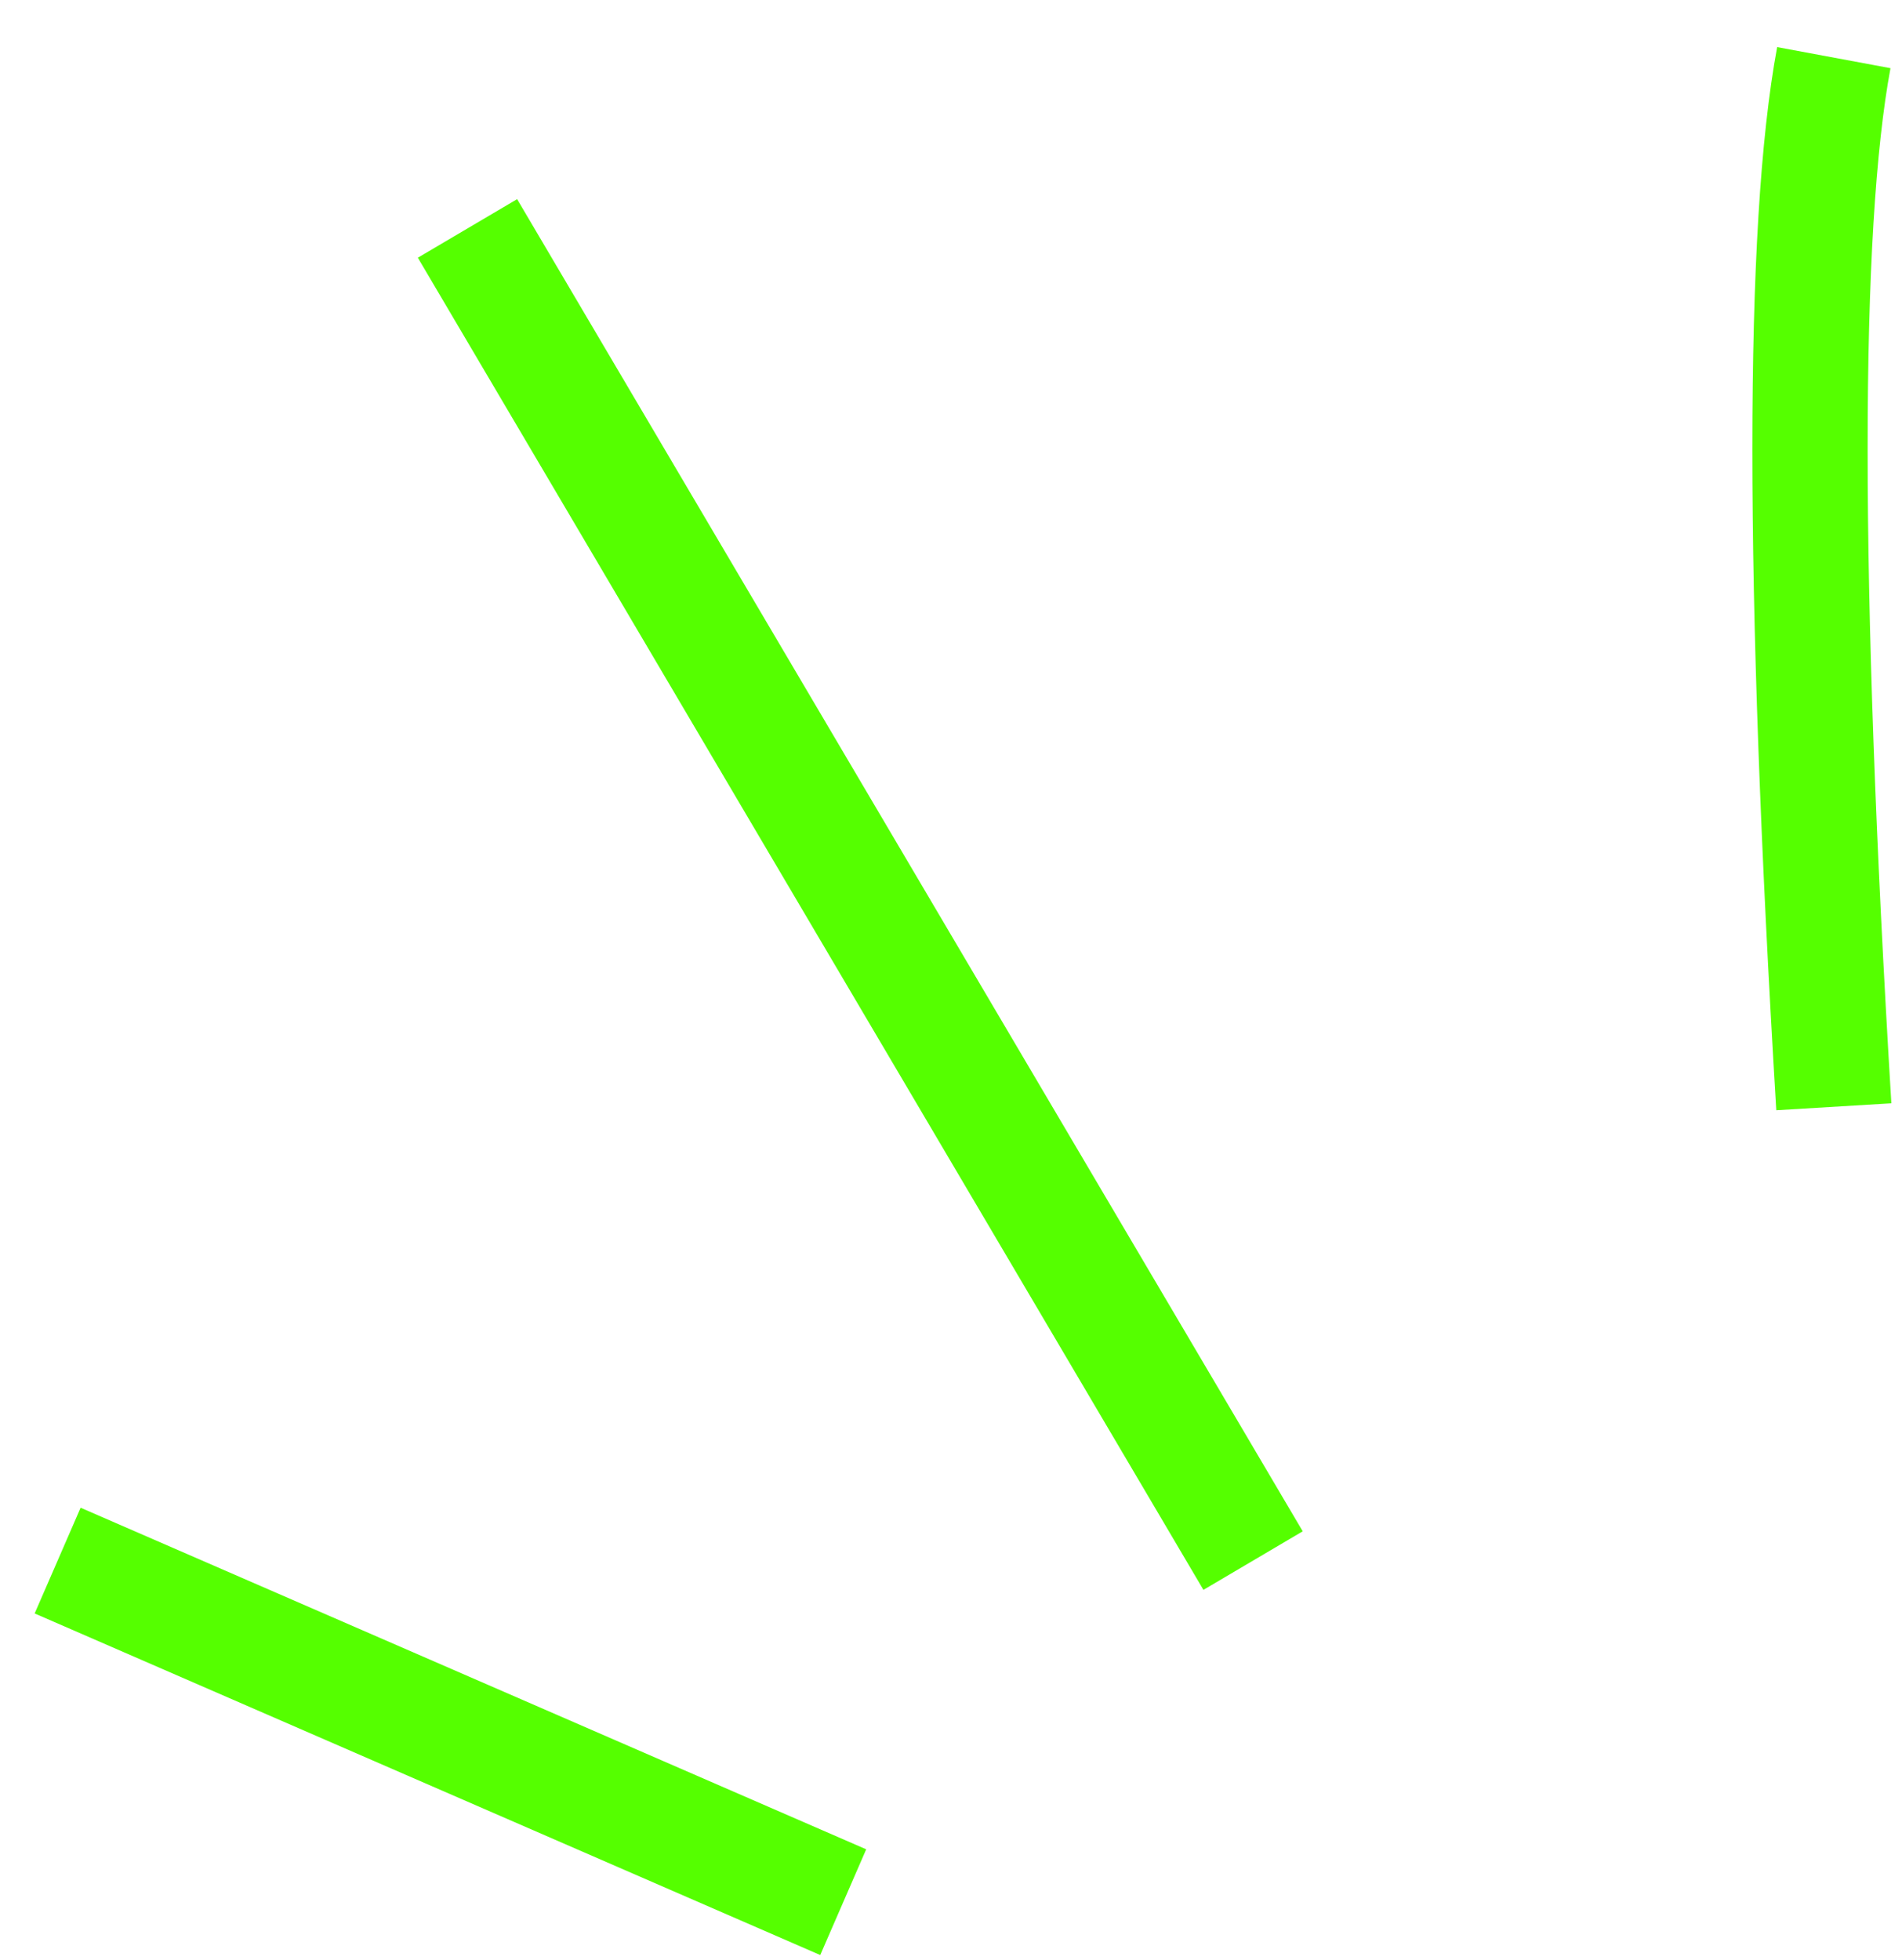 <?xml version="1.0" encoding="UTF-8"?> <svg xmlns="http://www.w3.org/2000/svg" width="33" height="34" viewBox="0 0 33 34" fill="none"> <path d="M31.817 19.201C31.266 10.08 31.266 3.963 31.817 1M21.741 27.074L8.111 3.963M14.63 33L1 27.074" stroke="#55FF00" stroke-width="2"></path> </svg> 